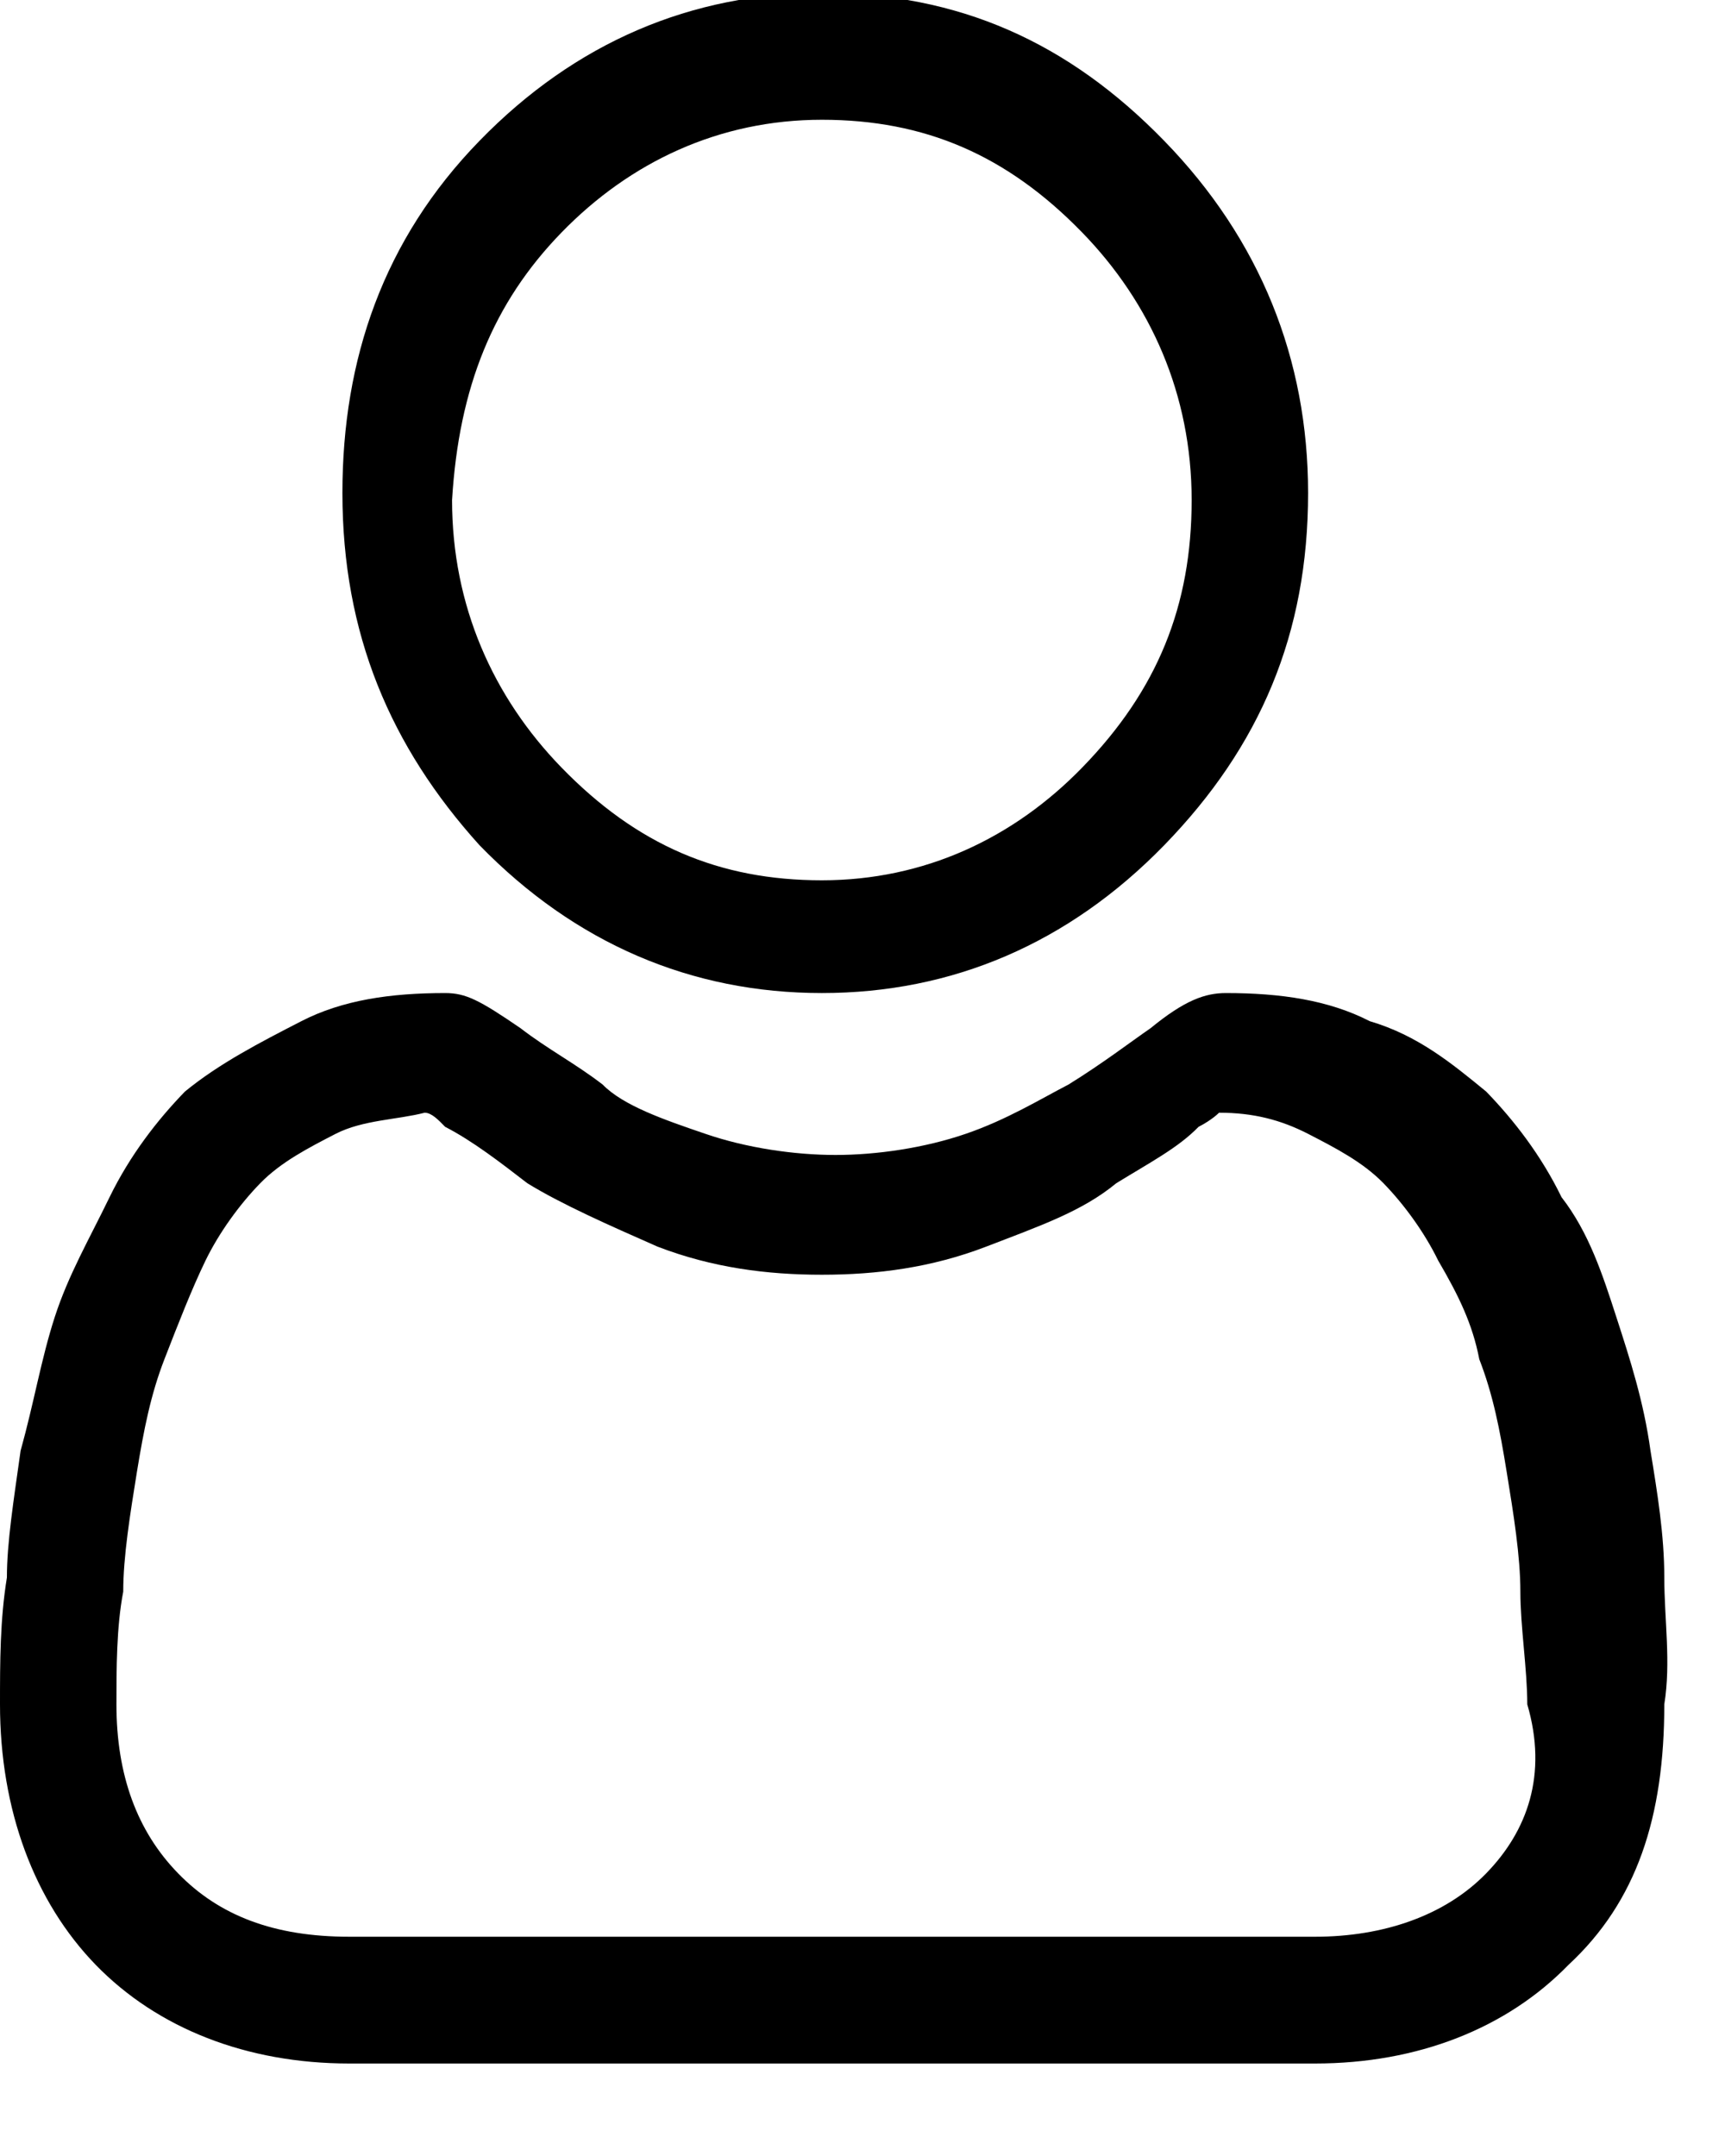 <svg viewBox="0 0 16 20" fill="none" xmlns="http://www.w3.org/2000/svg">
<g clip-path="url(#clip0)">
<path d="M7.623 9.212C8.83 9.212 9.91 8.754 10.799 7.84C11.688 6.925 12.133 5.88 12.133 4.573C12.133 3.332 11.688 2.221 10.799 1.307C9.91 0.392 8.893 -0.065 7.623 -0.065C6.416 -0.065 5.336 0.392 4.447 1.307C3.557 2.221 3.176 3.332 3.176 4.573C3.176 5.88 3.621 6.925 4.447 7.84C5.336 8.754 6.416 9.212 7.623 9.212ZM5.209 2.156C5.844 1.503 6.67 1.111 7.623 1.111C8.576 1.111 9.338 1.437 10.037 2.156C10.672 2.809 11.053 3.659 11.053 4.639C11.053 5.619 10.736 6.403 10.037 7.121C9.402 7.774 8.576 8.166 7.623 8.166C6.67 8.166 5.908 7.84 5.209 7.121C4.574 6.468 4.193 5.619 4.193 4.639C4.256 3.593 4.574 2.809 5.209 2.156Z" fill="black"/>
<path d="M15.437 14.634C15.437 14.242 15.373 13.85 15.309 13.458C15.246 13.001 15.119 12.609 14.992 12.217C14.865 11.825 14.738 11.433 14.484 11.106C14.293 10.714 14.039 10.388 13.785 10.126C13.467 9.865 13.15 9.604 12.705 9.473C12.324 9.277 11.879 9.212 11.371 9.212C11.18 9.212 10.99 9.277 10.672 9.538C10.482 9.669 10.227 9.865 9.91 10.061C9.656 10.192 9.338 10.388 8.957 10.518C8.576 10.649 8.131 10.714 7.75 10.714C7.369 10.714 6.924 10.649 6.543 10.518C6.162 10.388 5.781 10.257 5.59 10.061C5.336 9.865 5.082 9.734 4.828 9.538C4.447 9.277 4.32 9.212 4.129 9.212C3.621 9.212 3.176 9.277 2.795 9.473C2.414 9.669 2.033 9.865 1.715 10.126C1.461 10.388 1.207 10.714 1.016 11.106C0.826 11.498 0.635 11.825 0.508 12.217C0.381 12.609 0.318 13.001 0.191 13.458C0.127 13.916 0.064 14.308 0.064 14.634C0 15.026 0 15.418 0 15.81C0 16.79 0.318 17.64 0.889 18.228C1.461 18.816 2.287 19.142 3.24 19.142H12.197C13.15 19.142 13.975 18.816 14.547 18.228C15.182 17.64 15.437 16.856 15.437 15.81C15.5 15.418 15.437 15.026 15.437 14.634ZM13.785 17.378C13.404 17.77 12.832 17.966 12.197 17.966H3.24C2.541 17.966 2.033 17.77 1.652 17.378C1.27 16.986 1.08 16.464 1.08 15.81C1.08 15.484 1.08 15.092 1.143 14.765C1.143 14.438 1.207 14.046 1.27 13.654C1.334 13.262 1.398 12.936 1.525 12.609C1.652 12.282 1.779 11.956 1.906 11.694C2.033 11.433 2.223 11.172 2.414 10.976C2.605 10.78 2.859 10.649 3.113 10.518C3.367 10.388 3.684 10.388 3.939 10.322C4.002 10.322 4.066 10.388 4.129 10.453C4.383 10.584 4.637 10.78 4.891 10.976C5.209 11.172 5.654 11.368 6.098 11.564C6.607 11.76 7.115 11.825 7.623 11.825C8.131 11.825 8.639 11.76 9.148 11.564C9.656 11.368 10.037 11.237 10.354 10.976C10.672 10.78 10.926 10.649 11.117 10.453C11.244 10.388 11.307 10.322 11.307 10.322C11.625 10.322 11.879 10.388 12.133 10.518C12.387 10.649 12.641 10.78 12.832 10.976C13.023 11.172 13.213 11.433 13.34 11.694C13.531 12.021 13.658 12.282 13.721 12.609C13.848 12.936 13.912 13.262 13.975 13.654C14.039 14.046 14.102 14.438 14.102 14.765C14.102 15.092 14.166 15.484 14.166 15.81C14.357 16.464 14.166 16.986 13.785 17.378Z" fill="black"/>
</g>
<defs>
<clipPath>
<rect width="15.5" height="19.077" fill="white"/>
</clipPath>
</defs>
</svg>

